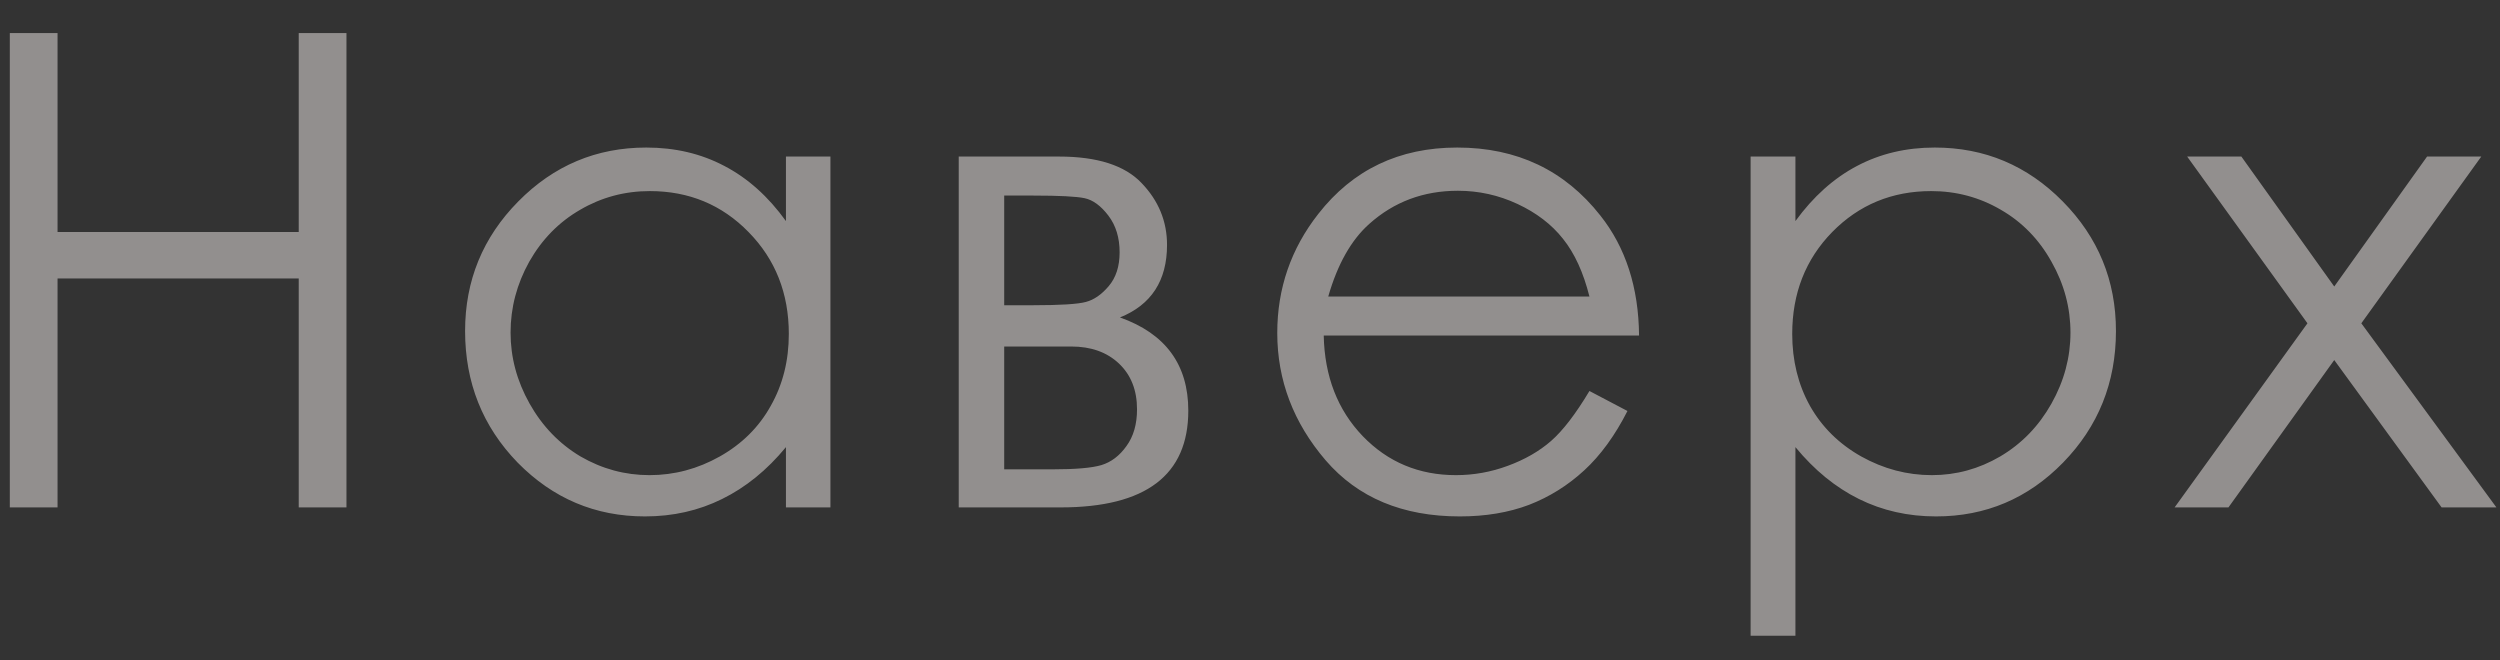 <?xml version="1.0" encoding="UTF-8"?> <svg xmlns="http://www.w3.org/2000/svg" width="53" height="14" viewBox="0 0 53 14" fill="none"><rect x="0" y="0" width="53" height="14" fill="#333333" stroke="none"/><path opacity="0.5" d="M0.208 0.701H1.22V4.919H6.333V0.701H7.345V10.757H6.333V5.903H1.22V10.757H0.208V0.701ZM17.605 3.319V10.757H16.662V9.479C16.261 9.966 15.809 10.333 15.308 10.579C14.811 10.825 14.267 10.948 13.674 10.948C12.621 10.948 11.722 10.568 10.974 9.807C10.231 9.041 9.86 8.111 9.86 7.018C9.86 5.947 10.236 5.031 10.988 4.27C11.74 3.508 12.644 3.128 13.702 3.128C14.312 3.128 14.864 3.258 15.356 3.518C15.853 3.777 16.288 4.167 16.662 4.687V3.319H17.605ZM13.777 4.051C13.244 4.051 12.751 4.183 12.3 4.447C11.849 4.707 11.489 5.074 11.22 5.548C10.956 6.022 10.824 6.523 10.824 7.052C10.824 7.576 10.958 8.077 11.227 8.556C11.496 9.034 11.856 9.408 12.307 9.677C12.763 9.941 13.25 10.073 13.77 10.073C14.294 10.073 14.791 9.941 15.26 9.677C15.73 9.412 16.09 9.055 16.34 8.604C16.596 8.152 16.723 7.644 16.723 7.079C16.723 6.218 16.438 5.498 15.869 4.919C15.303 4.34 14.606 4.051 13.777 4.051ZM22.485 10.757H20.325V3.319H22.451C23.262 3.319 23.846 3.506 24.201 3.88C24.561 4.254 24.741 4.691 24.741 5.192C24.741 5.949 24.408 6.462 23.743 6.73C24.709 7.072 25.192 7.731 25.192 8.706C25.192 10.073 24.29 10.757 22.485 10.757ZM21.289 4.146V6.471H21.911C22.476 6.471 22.845 6.448 23.018 6.402C23.192 6.357 23.353 6.245 23.504 6.067C23.659 5.885 23.736 5.646 23.736 5.35C23.736 5.04 23.657 4.78 23.497 4.57C23.337 4.361 23.169 4.238 22.991 4.201C22.818 4.165 22.458 4.146 21.911 4.146H21.289ZM21.289 7.346V9.95H22.314C22.797 9.95 23.142 9.921 23.347 9.861C23.556 9.798 23.734 9.663 23.88 9.458C24.03 9.253 24.105 8.993 24.105 8.679C24.105 8.273 23.978 7.95 23.723 7.708C23.467 7.466 23.13 7.346 22.711 7.346H21.289ZM33.696 8.289L34.502 8.713C34.238 9.232 33.933 9.652 33.586 9.971C33.24 10.29 32.85 10.534 32.417 10.702C31.984 10.866 31.494 10.948 30.948 10.948C29.735 10.948 28.787 10.552 28.104 9.759C27.42 8.961 27.078 8.061 27.078 7.059C27.078 6.115 27.368 5.274 27.947 4.536C28.68 3.597 29.662 3.128 30.893 3.128C32.16 3.128 33.172 3.609 33.928 4.57C34.466 5.249 34.739 6.097 34.748 7.113H28.063C28.081 7.979 28.357 8.69 28.89 9.246C29.423 9.798 30.082 10.073 30.866 10.073C31.244 10.073 31.611 10.007 31.966 9.875C32.326 9.743 32.632 9.567 32.882 9.349C33.133 9.13 33.404 8.777 33.696 8.289ZM33.696 6.286C33.568 5.776 33.381 5.368 33.135 5.062C32.894 4.757 32.572 4.511 32.171 4.324C31.77 4.137 31.349 4.044 30.907 4.044C30.177 4.044 29.551 4.279 29.027 4.748C28.644 5.09 28.355 5.603 28.159 6.286H33.696ZM37.113 3.319H38.063V4.687C38.441 4.167 38.877 3.777 39.369 3.518C39.861 3.258 40.41 3.128 41.016 3.128C42.074 3.128 42.978 3.508 43.73 4.27C44.482 5.031 44.858 5.947 44.858 7.018C44.858 8.111 44.484 9.041 43.737 9.807C42.994 10.568 42.096 10.948 41.044 10.948C40.451 10.948 39.907 10.825 39.41 10.579C38.913 10.333 38.464 9.966 38.063 9.479V13.477H37.113V3.319ZM40.941 4.051C40.112 4.051 39.412 4.34 38.843 4.919C38.277 5.498 37.995 6.218 37.995 7.079C37.995 7.644 38.12 8.152 38.371 8.604C38.626 9.055 38.988 9.412 39.458 9.677C39.932 9.941 40.431 10.073 40.955 10.073C41.47 10.073 41.953 9.941 42.404 9.677C42.86 9.408 43.222 9.034 43.491 8.556C43.76 8.077 43.894 7.576 43.894 7.052C43.894 6.523 43.76 6.022 43.491 5.548C43.227 5.074 42.869 4.707 42.418 4.447C41.967 4.183 41.474 4.051 40.941 4.051ZM46.368 3.319H47.517L49.486 6.074L51.454 3.319H52.603L50.06 6.854L52.924 10.757H51.762L49.486 7.633L47.243 10.757H46.102L48.918 6.854L46.368 3.319Z" fill="#F2EDEA"></path></svg> 